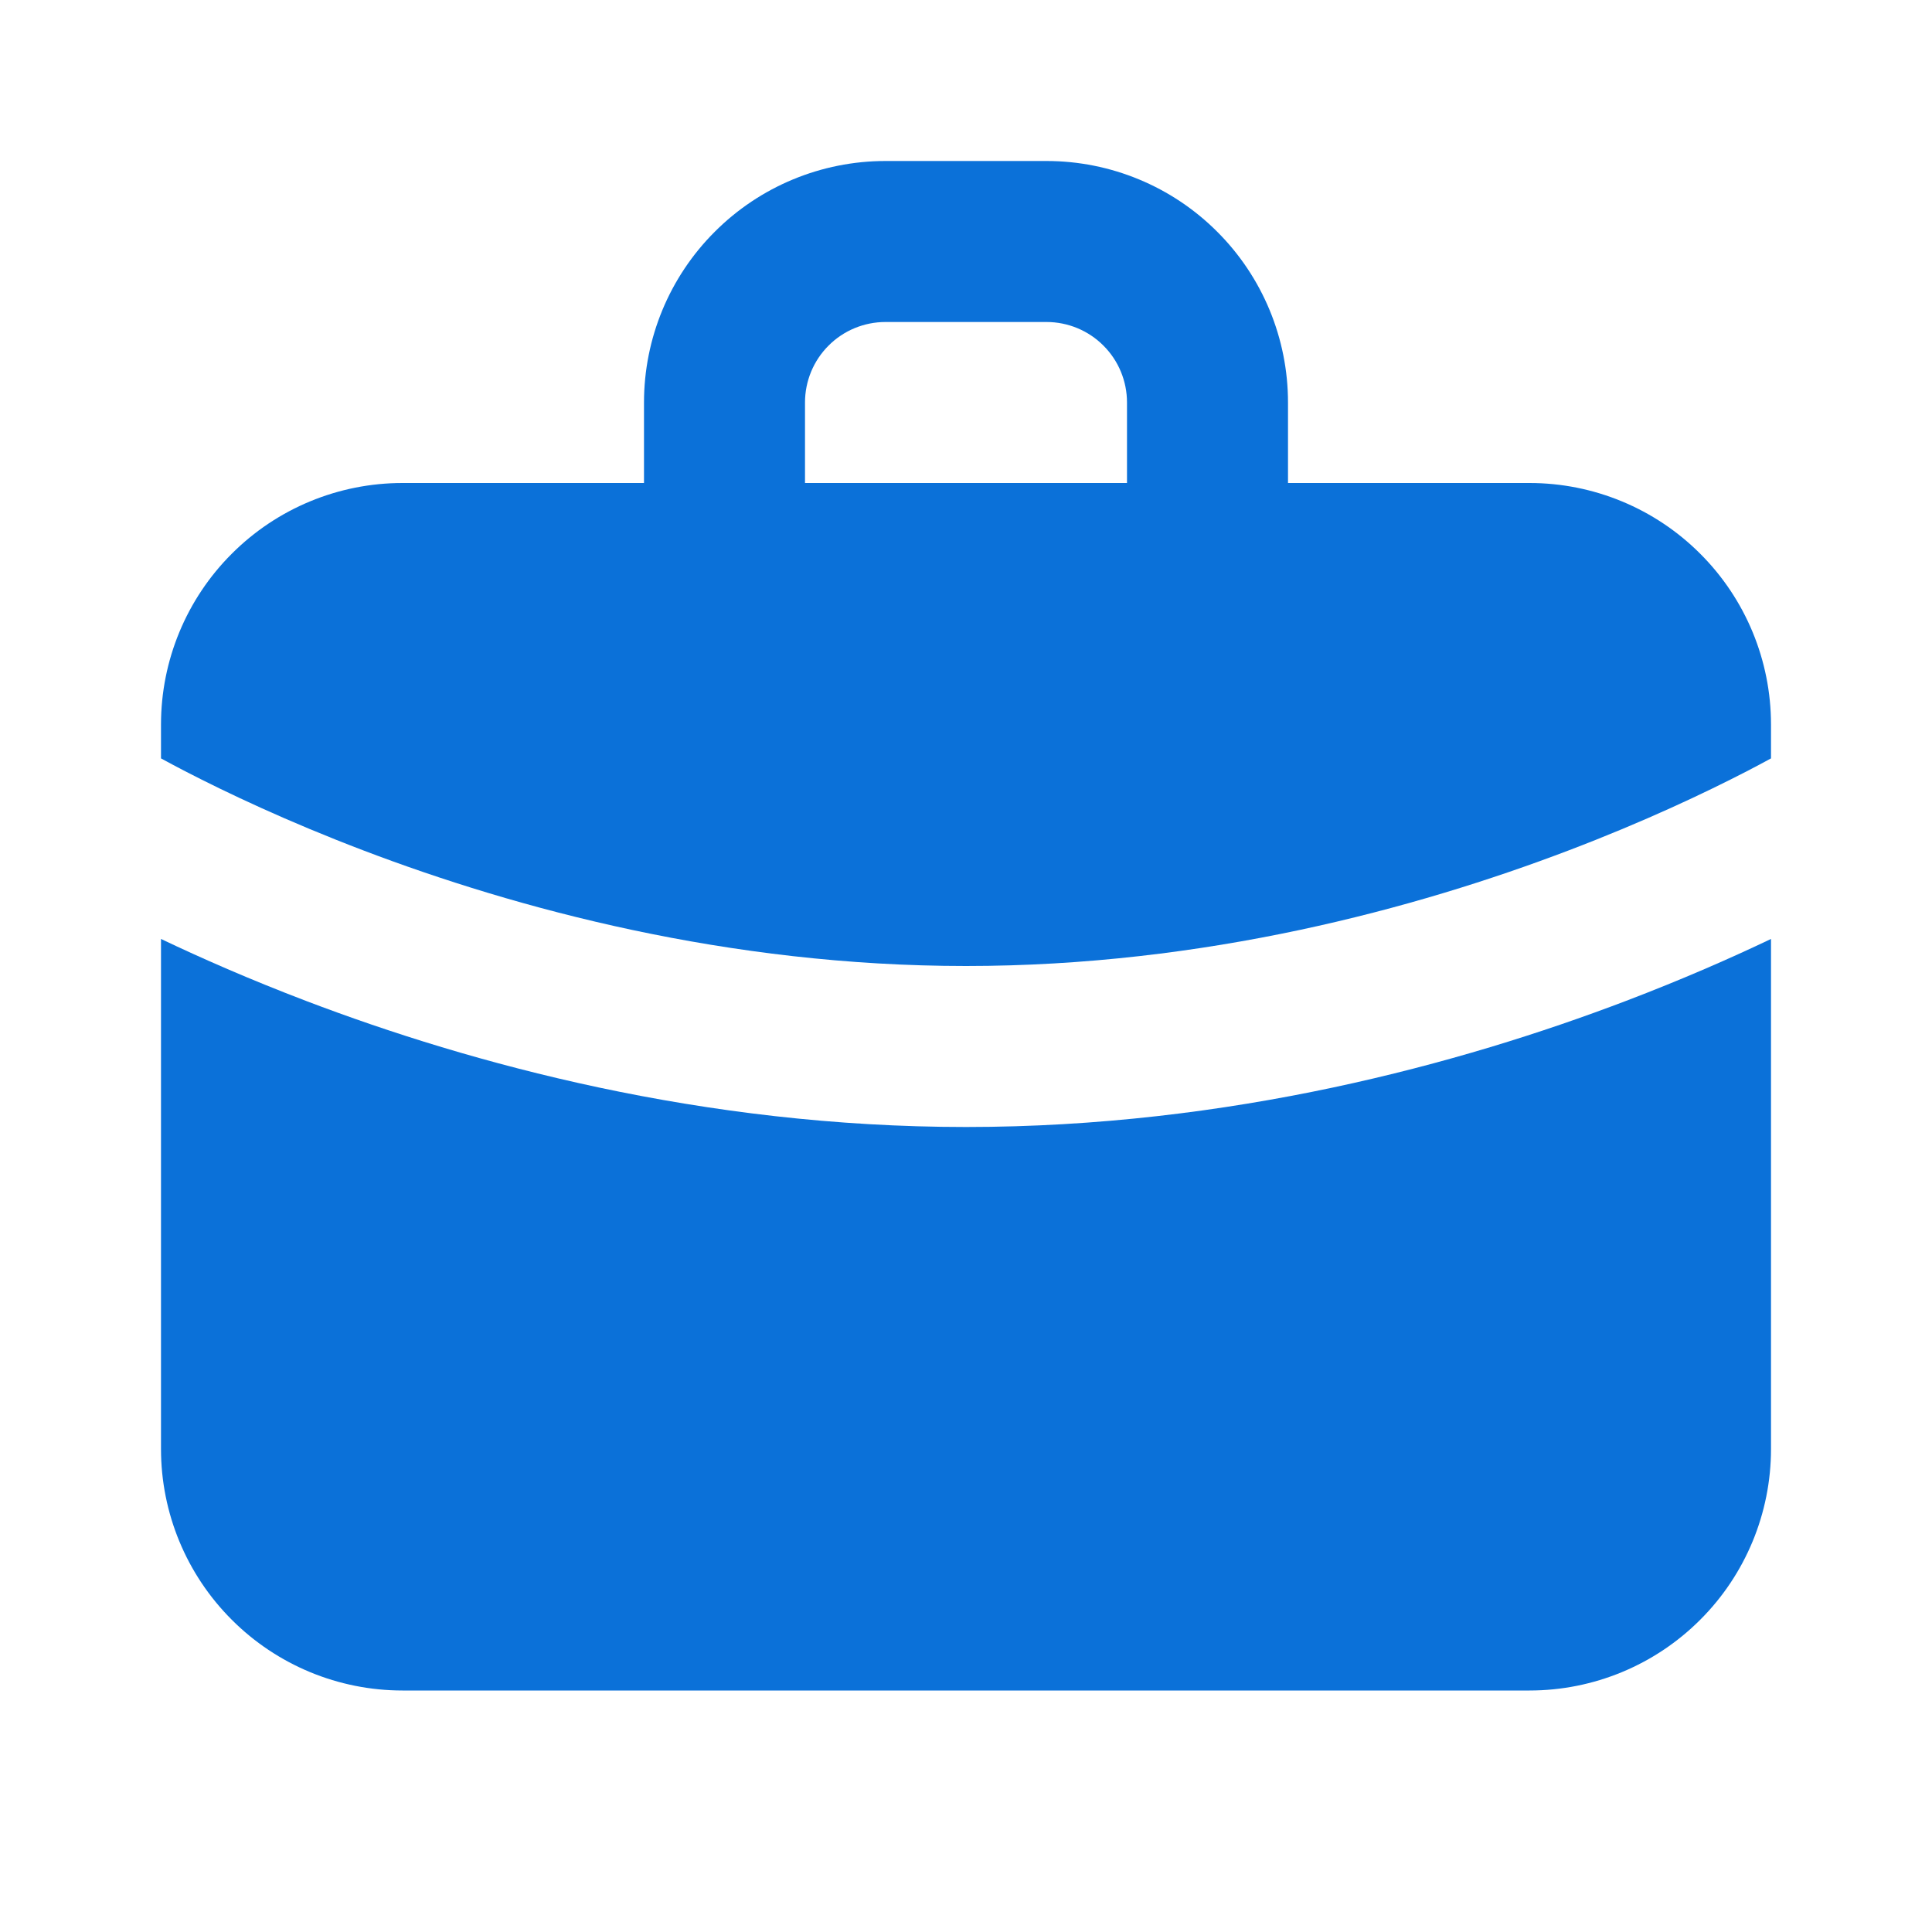 <svg width="24" height="24" viewBox="0 0 24 24" fill="none" xmlns="http://www.w3.org/2000/svg">
<path fill-rule="evenodd" clip-rule="evenodd" d="M16 6H19C19.796 6 20.559 6.316 21.121 6.879C21.684 7.441 22 8.204 22 9V9.421C21.912 9.469 21.811 9.523 21.699 9.581C21.184 9.847 20.428 10.206 19.484 10.565C17.59 11.286 14.963 12 12 12C9.037 12 6.41 11.286 4.516 10.565C3.572 10.206 2.816 9.847 2.301 9.581C2.189 9.523 2.088 9.469 2 9.421V9C2 8.204 2.316 7.441 2.879 6.879C3.441 6.316 4.204 6 5 6H8V5C8 4.204 8.316 3.441 8.879 2.879C9.441 2.316 10.204 2 11 2H13C13.796 2 14.559 2.316 15.121 2.879C15.684 3.441 16 4.204 16 5V6ZM10.293 4.293C10.105 4.48 10 4.735 10 5V6H14V5C14 4.735 13.895 4.48 13.707 4.293C13.52 4.105 13.265 4 13 4H11C10.735 4 10.48 4.105 10.293 4.293Z" fill="#0B71D9"/>
<path d="M2 11.664V18C2 18.796 2.316 19.559 2.879 20.121C3.441 20.684 4.204 21 5 21H19C19.796 21 20.559 20.684 21.121 20.121C21.684 19.559 22 18.796 22 18V11.664C21.503 11.901 20.896 12.168 20.195 12.435C18.149 13.214 15.275 14 12 14C8.724 14 5.851 13.214 3.805 12.435C3.104 12.168 2.497 11.901 2 11.664Z" fill="#0B71D9"/>
</svg>
